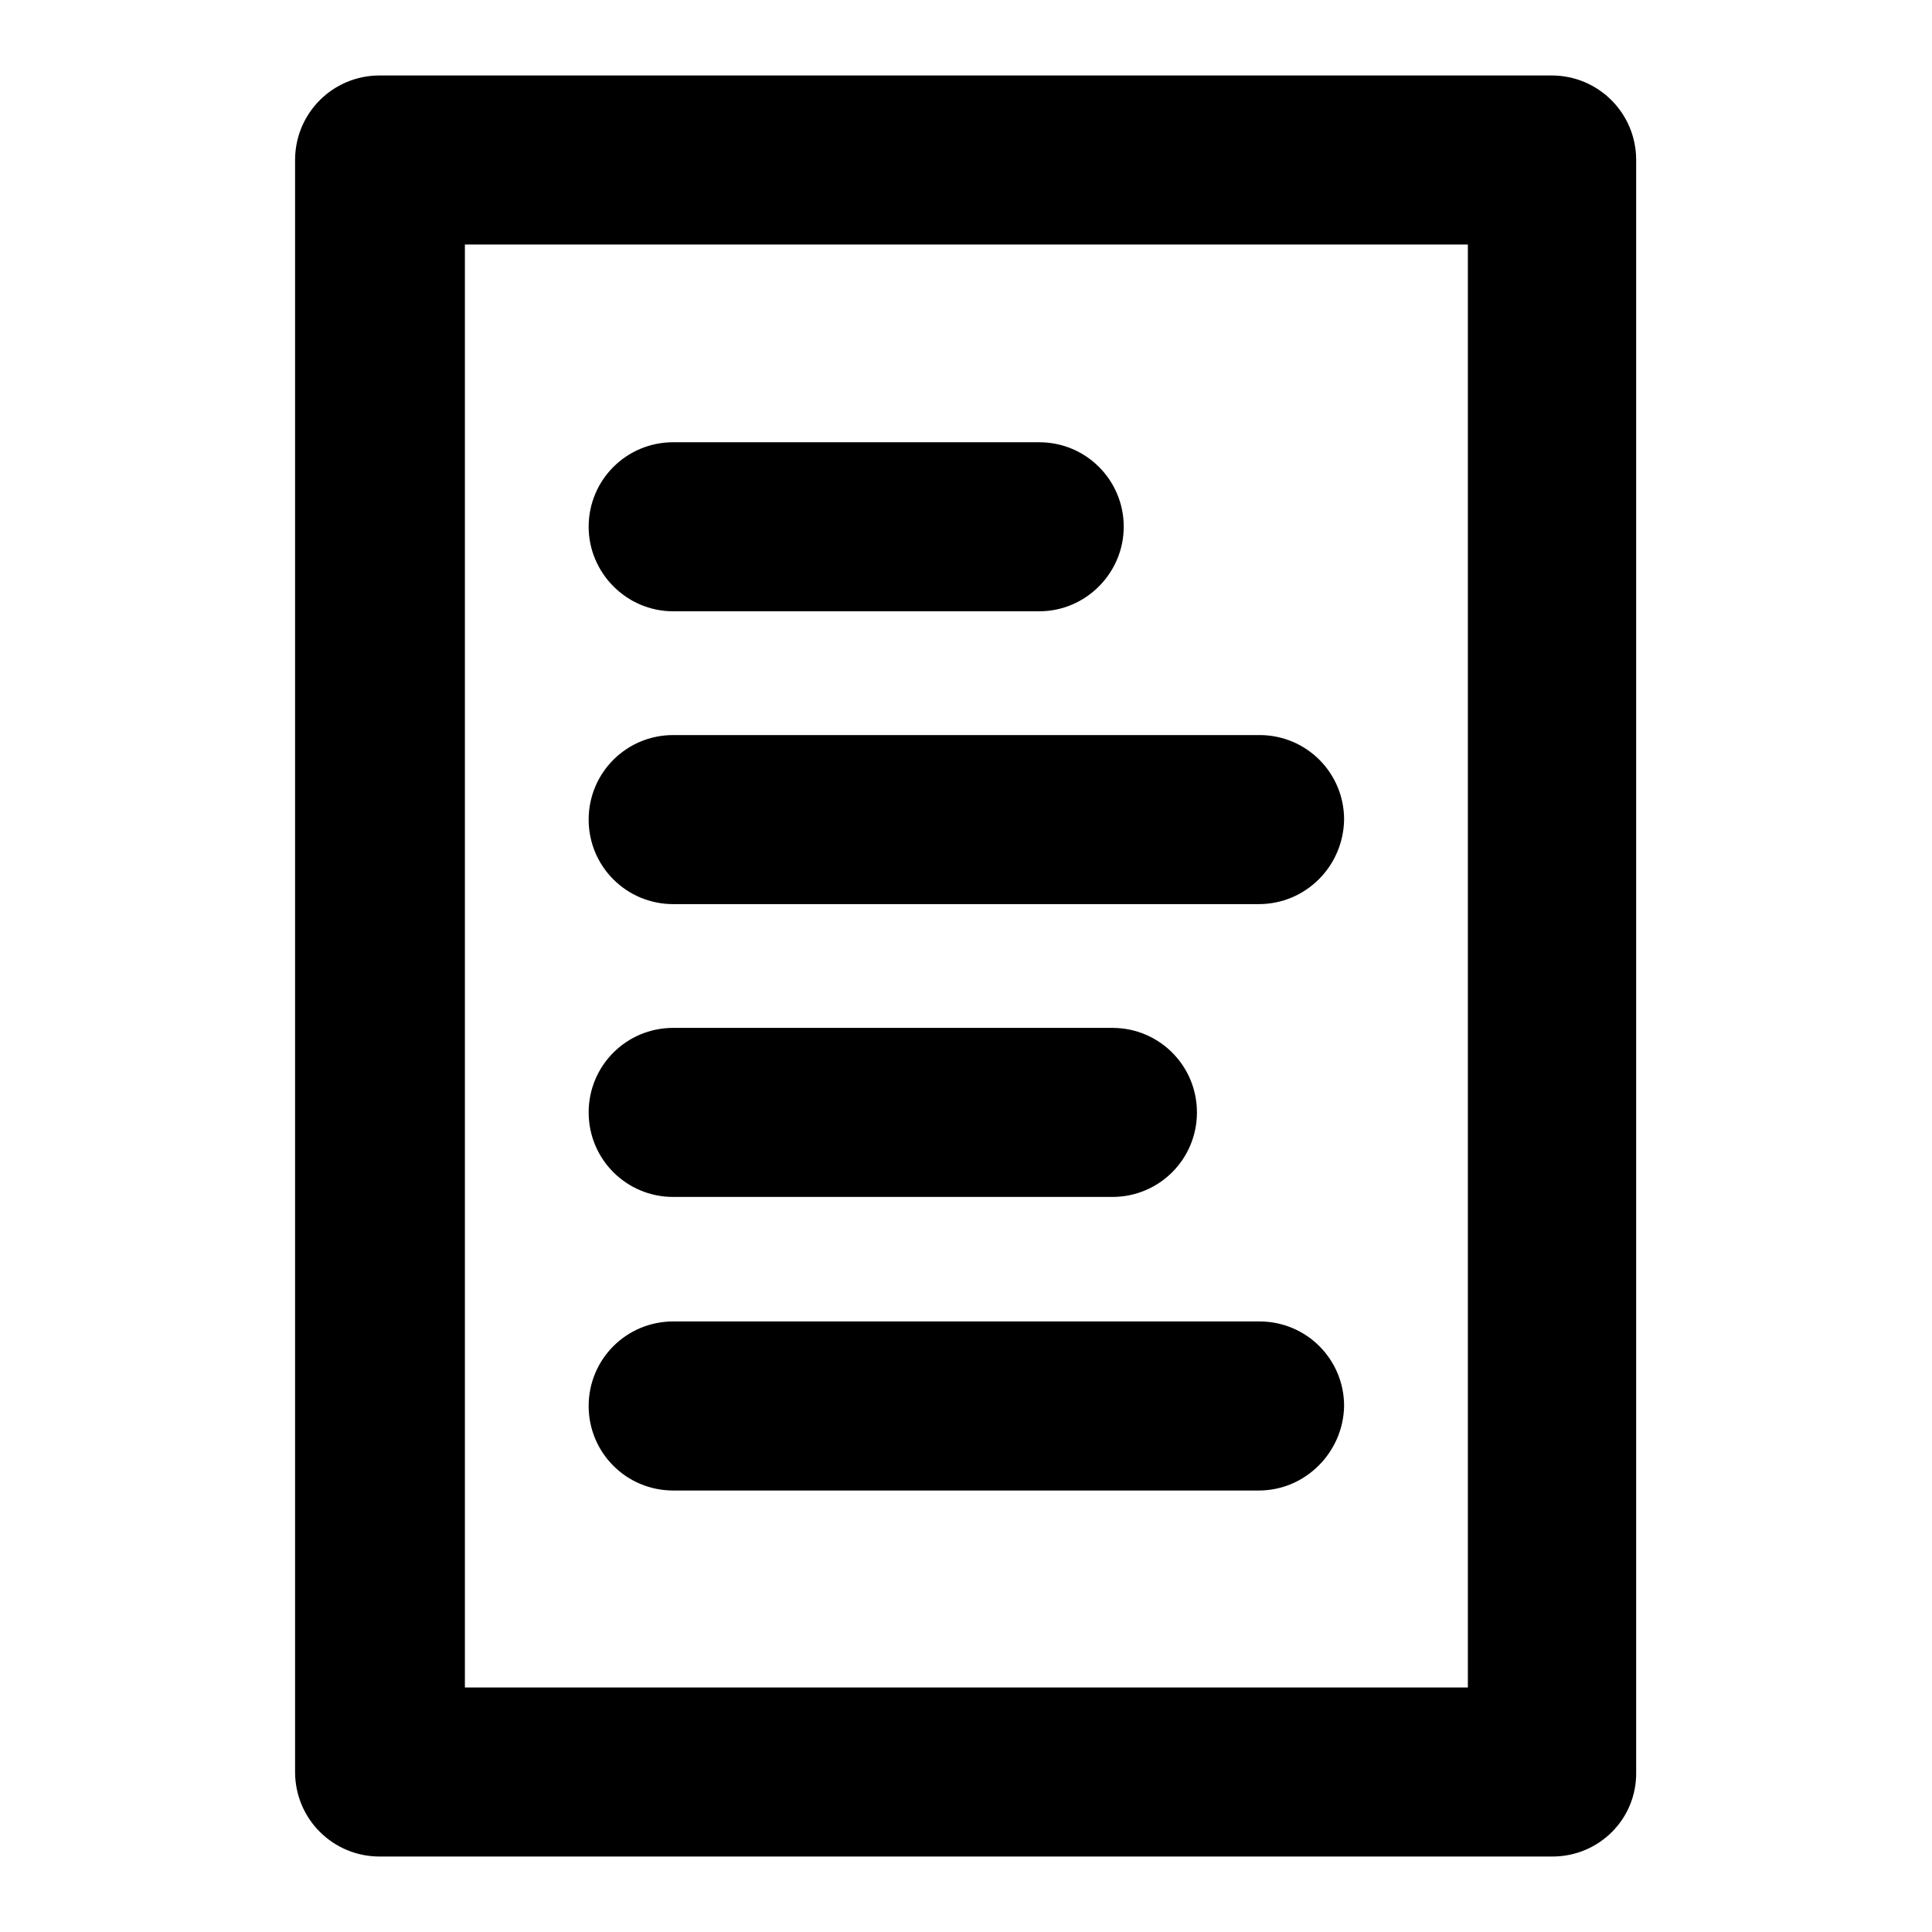 <?xml version="1.0" encoding="utf-8"?>
<!-- Svg Vector Icons : http://www.onlinewebfonts.com/icon -->
<!DOCTYPE svg PUBLIC "-//W3C//DTD SVG 1.1//EN" "http://www.w3.org/Graphics/SVG/1.1/DTD/svg11.dtd">
<svg version="1.1" xmlns="http://www.w3.org/2000/svg" xmlns:xlink="http://www.w3.org/1999/xlink" x="0px" y="0px" viewBox="0 0 256 256" enable-background="new 0 0 256 256" xml:space="preserve">
<g> <path fill="#000000" d="M205.7,246H50.3c-6.2,0-11.2-5-11.2-11.2V21.2c0-6.2,5-11.2,11.2-11.2h155.3c6.2,0,11.2,5,11.2,11.2v213.6 C216.9,241,211.9,246,205.7,246z M61.6,223.6h132.9V32.4H61.6V223.6z M137.7,81H89.2C83,81,78,75.9,78,69.8c0-6.2,5-11.2,11.2-11.2 h48.5c6.2,0,11.2,5,11.2,11.2C148.9,75.9,143.9,81,137.7,81z M166.8,119.8H89.2c-6.2,0-11.2-5-11.2-11.2c0-6.2,5-11.2,11.2-11.2 h77.7c6.2,0,11.2,5,11.2,11.2C178,114.8,173,119.8,166.8,119.8z M147.4,158.6H89.2c-6.2,0-11.2-5-11.2-11.2c0-6.2,5-11.2,11.2-11.2 h58.2c6.2,0,11.2,5,11.2,11.2C158.6,153.6,153.6,158.6,147.4,158.6z M166.8,197.5H89.2c-6.2,0-11.2-5-11.2-11.2 c0-6.2,5-11.2,11.2-11.2h77.7c6.2,0,11.2,5,11.2,11.2C178,192.4,173,197.5,166.8,197.5z"/></g>
</svg>